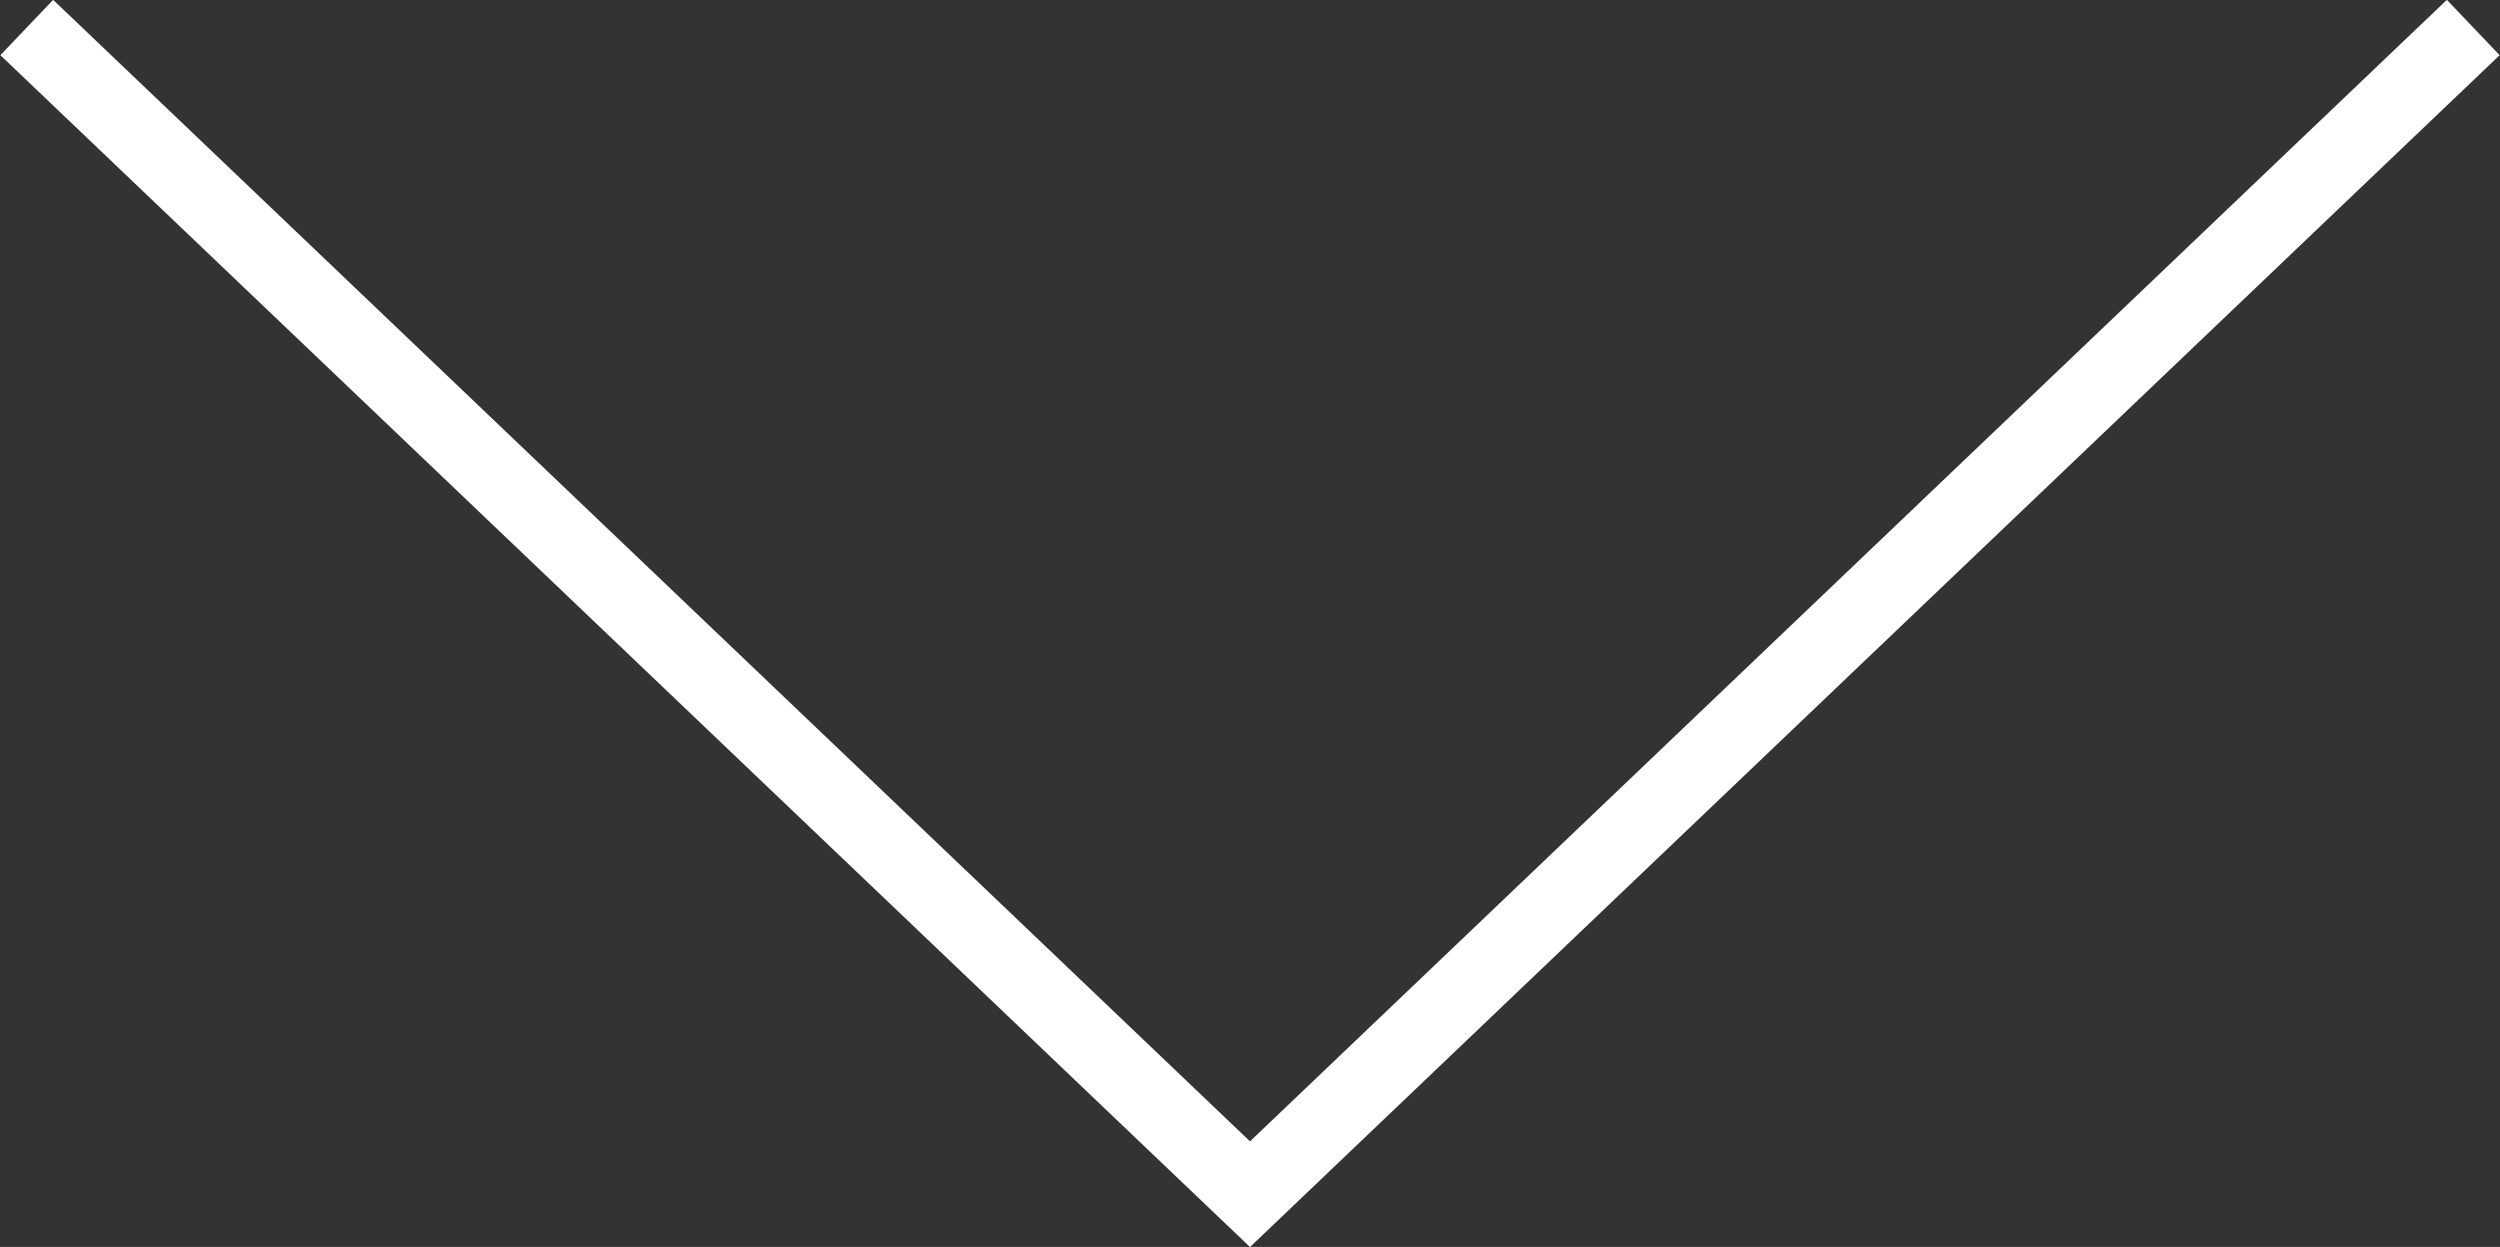 <svg xmlns="http://www.w3.org/2000/svg" viewBox="0 0 32.7 16.31"><rect x="0" y="0" width="32.7" height="16.31" fill="#333333" stroke="none"/><defs><style>.cls-1{fill:none;stroke:#fff;}</style></defs><title>Fichier 1</title><g id="Calque_2" data-name="Calque 2"><g id="Calque_1-2" data-name="Calque 1"><path id="Forme_1" data-name="Forme 1" class="cls-1" d="M32.35.36l-16,15.26L.35.36"/></g></g></svg>